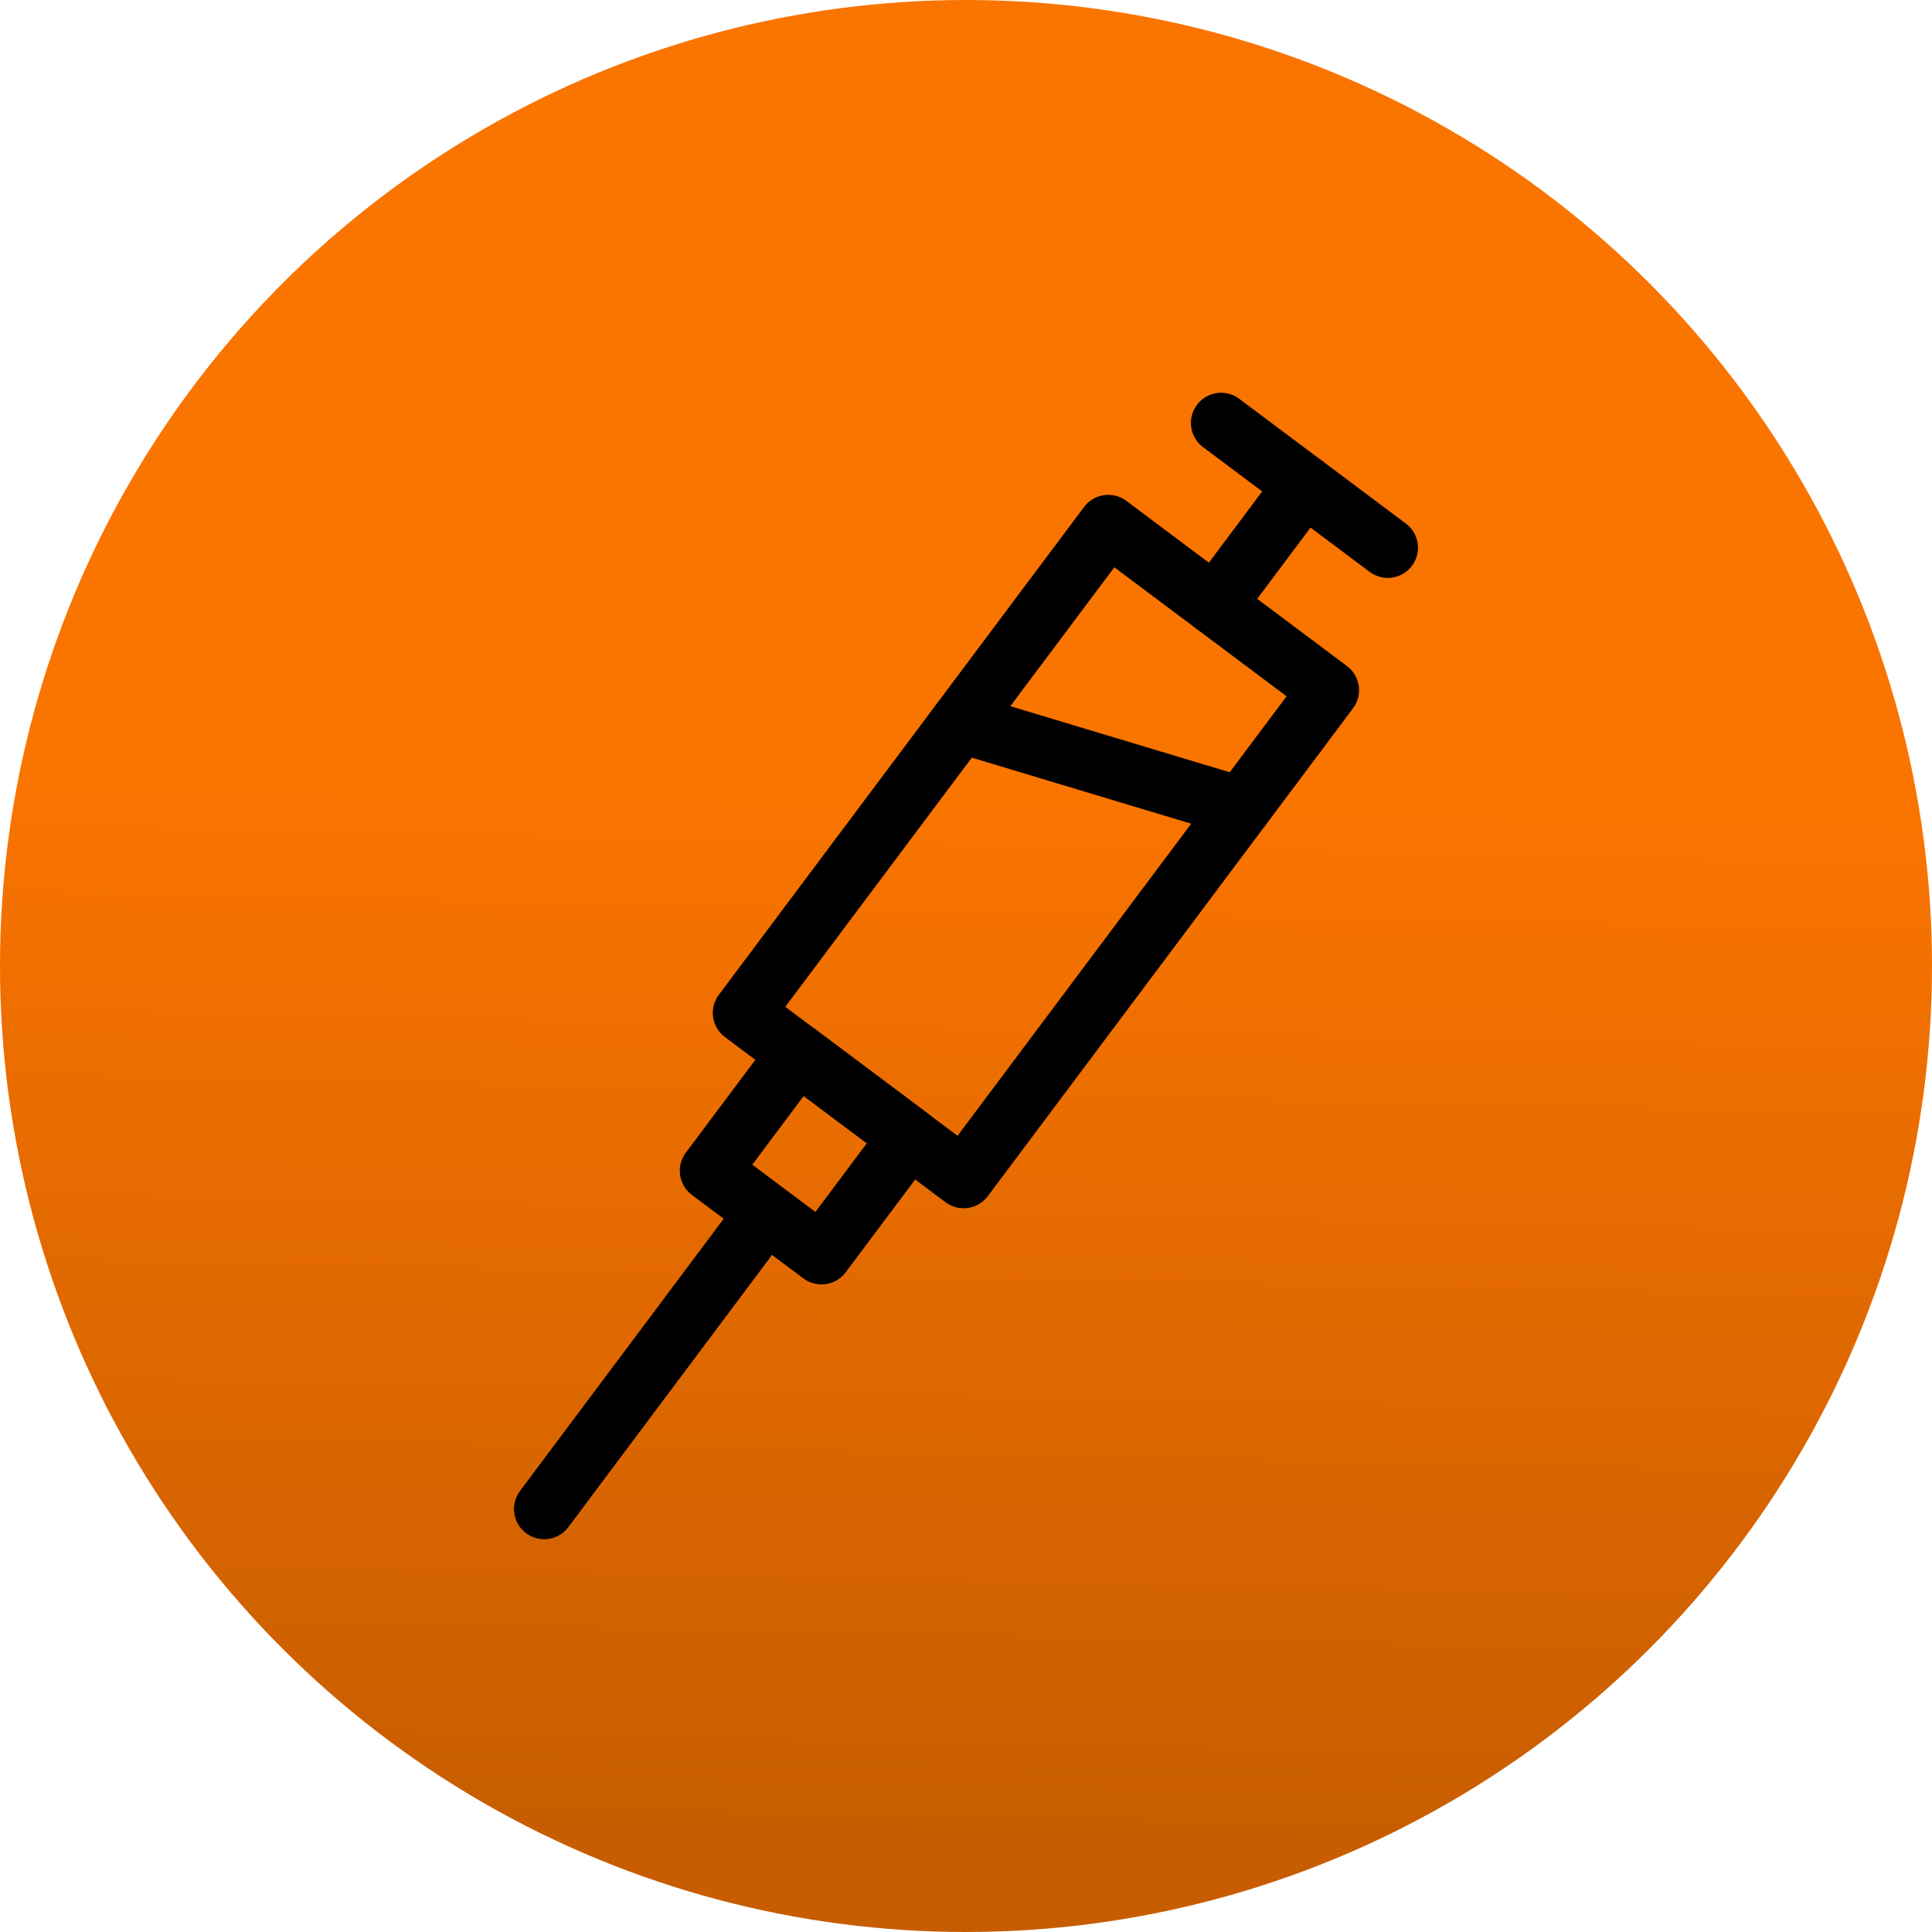 <svg xmlns="http://www.w3.org/2000/svg" xmlns:xlink="http://www.w3.org/1999/xlink" width="48" height="48" viewBox="0 0 48 48"><defs><linearGradient id="a" x1="0.583" y1="0.414" x2="0.572" y2="0.949" gradientUnits="objectBoundingBox"><stop offset="0" stop-color="#fa7400"/><stop offset="1" stop-color="#c75d00"/></linearGradient></defs><g transform="translate(-104 -1861)"><circle cx="24" cy="24" r="24" transform="translate(104 1861)" fill="url(#a)"/><g transform="translate(-0.525 2.625)"><g transform="translate(122.985 1871.42)"><g transform="translate(0 0)"><rect width="15.141" height="6.847" transform="translate(0 12.12) rotate(-53.18)" fill="none" stroke="#000" stroke-linecap="round" stroke-linejoin="round" stroke-width="1.5"/></g></g><rect width="3.632" height="3.46" transform="translate(122.165 1887.462) rotate(-53.177)" fill="none" stroke="#000" stroke-linecap="round" stroke-linejoin="round" stroke-width="1.5"/><g transform="translate(118.045 1868.883)"><g transform="translate(0 0)"><line x1="5.503" y2="7.354" transform="translate(0 19.629)" fill="none" stroke="#000" stroke-linecap="round" stroke-linejoin="round" stroke-width="1.5"/><line x1="2.224" y2="2.971" transform="translate(16.665 1.55)" fill="none" stroke="#000" stroke-linecap="round" stroke-linejoin="round" stroke-width="1.5"/><line x1="4.141" y1="3.1" transform="translate(16.818)" fill="none" stroke="#000" stroke-linecap="round" stroke-linejoin="round" stroke-width="1.5"/></g></g><line x2="6.982" y2="2.102" transform="translate(128.382 1876.329)" fill="none" stroke="#000" stroke-linecap="round" stroke-linejoin="round" stroke-width="1.5"/></g></g></svg>